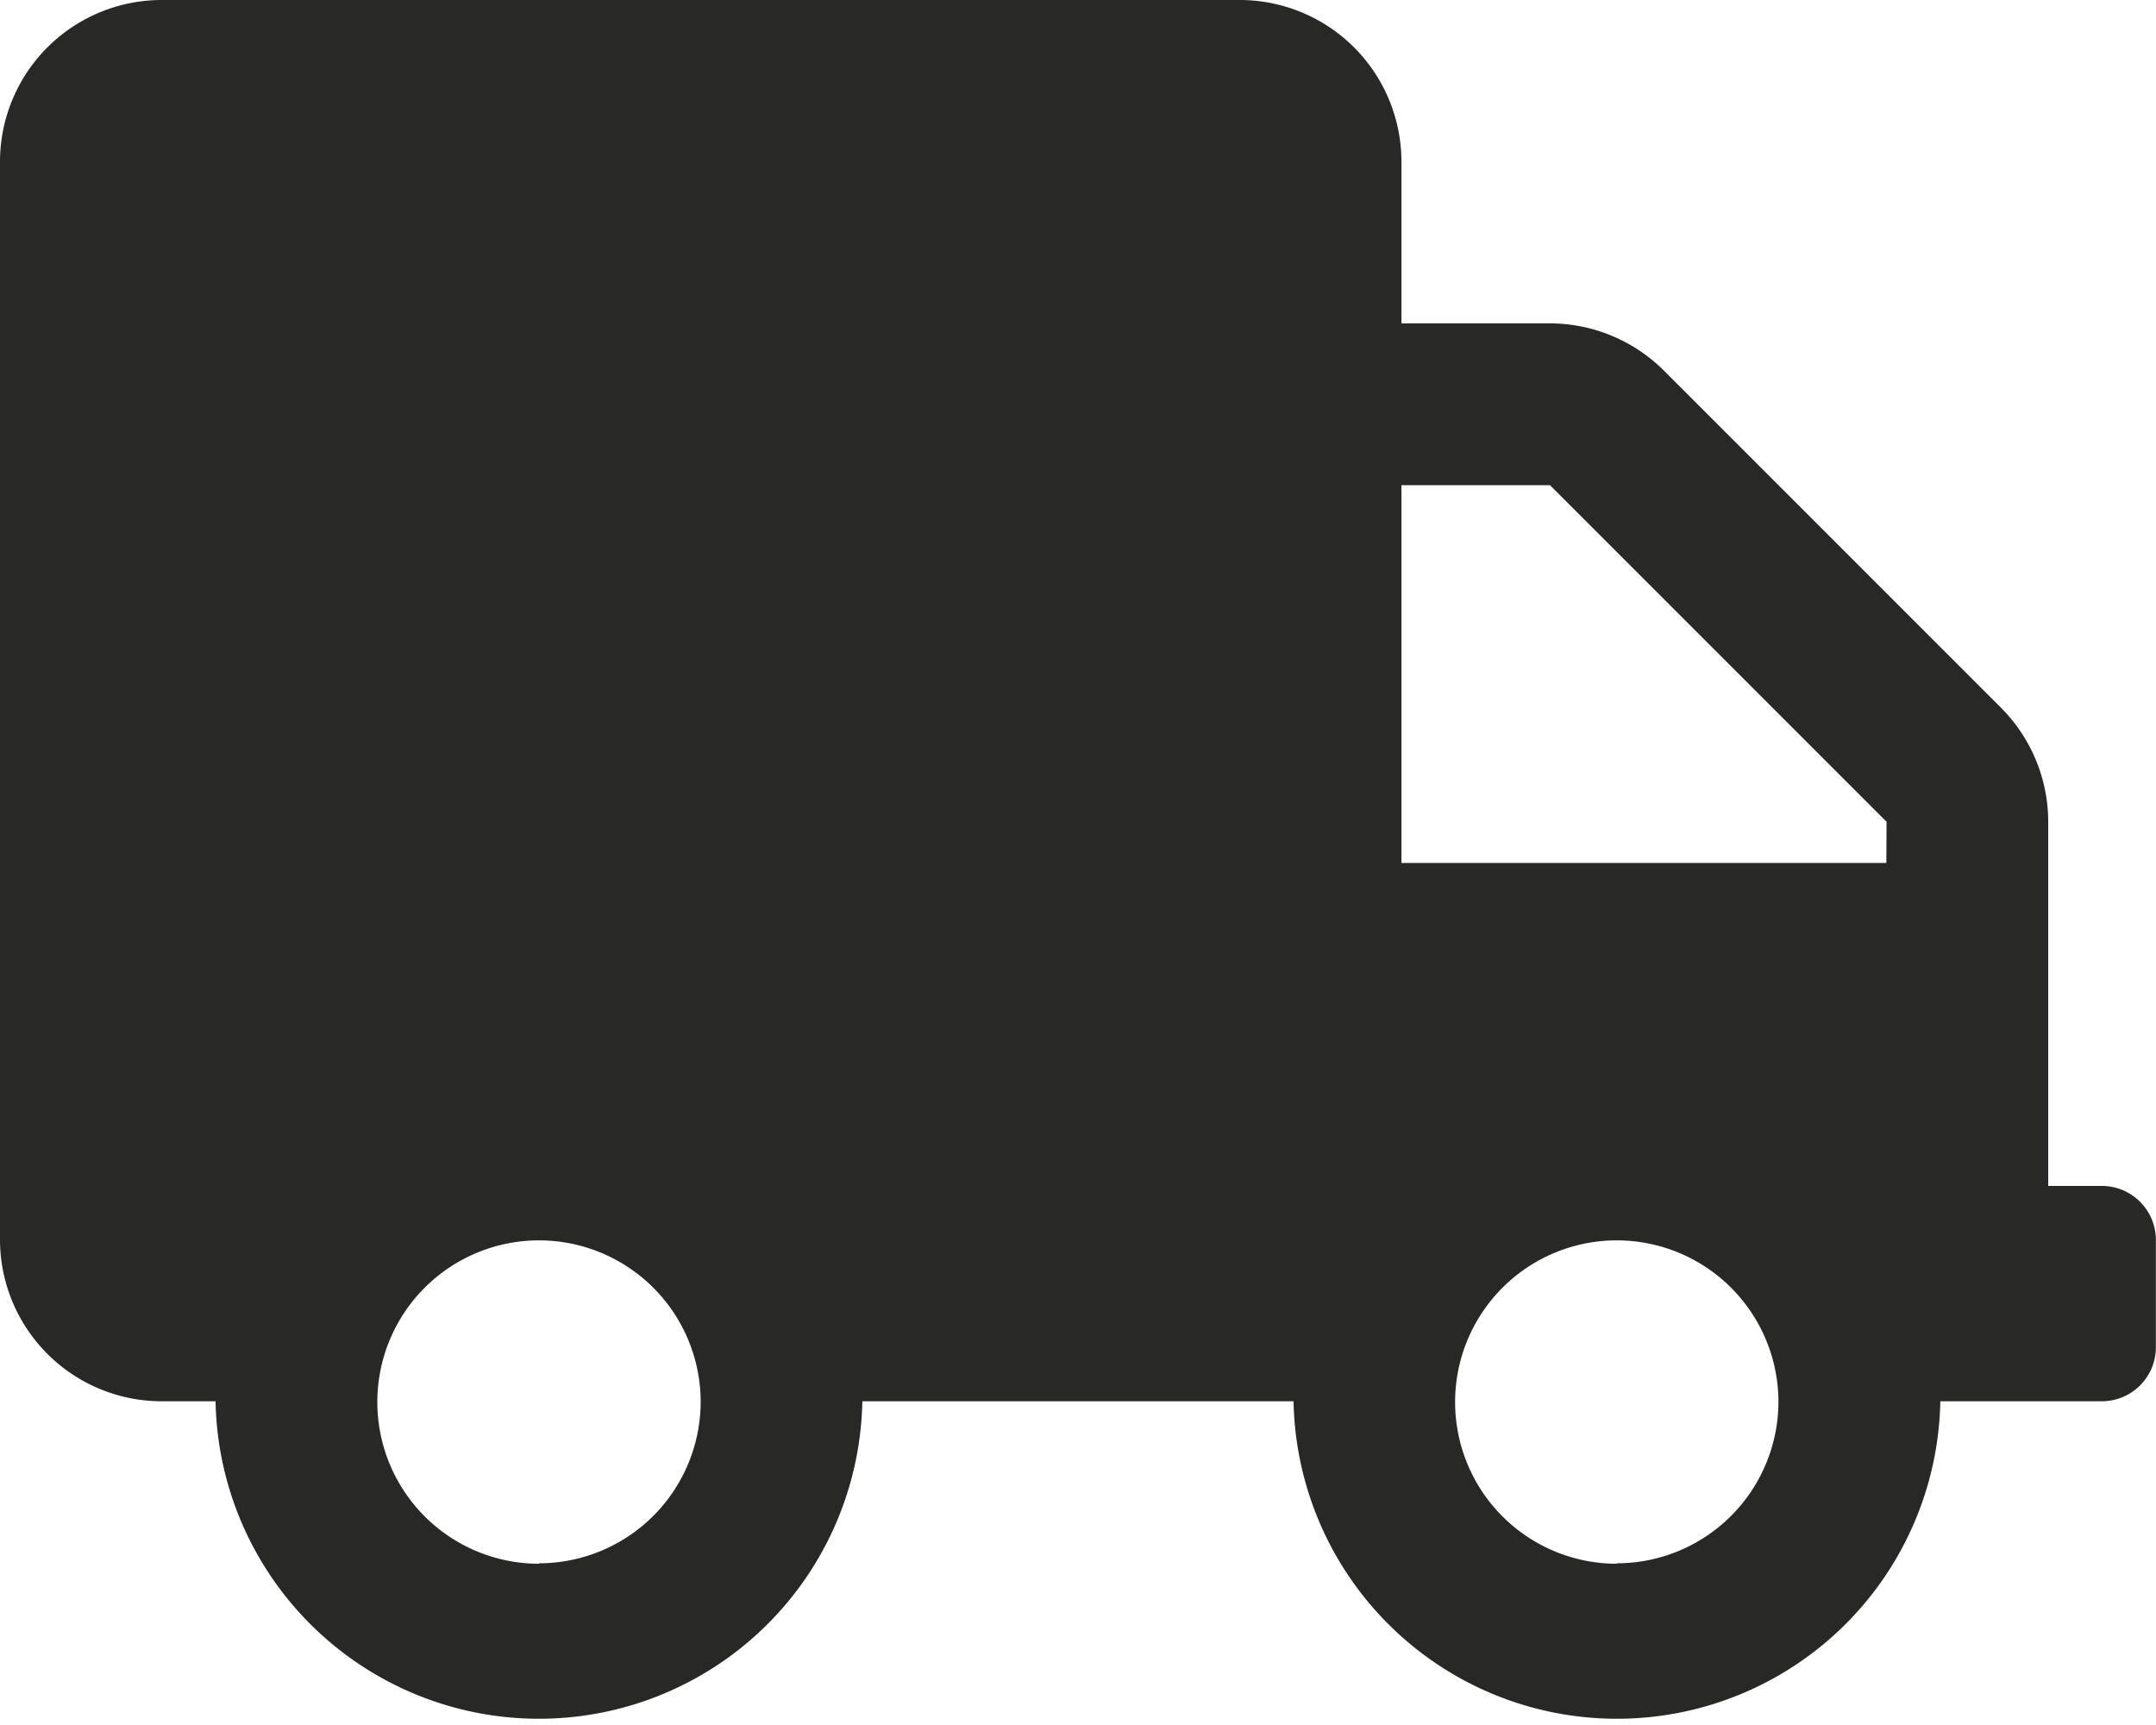 <?xml version="1.0" encoding="utf-8"?>
<svg xmlns="http://www.w3.org/2000/svg" width="19.404" height="15.523" viewBox="0 0 19.404 15.523">
  <path id="FontAwsome_truck_" data-name="FontAwsome (truck)" d="M18.919,10.672h-.485V7.395a1.455,1.455,0,0,0-.427-1.028L14.978,3.338a1.455,1.455,0,0,0-1.028-.428H12.613V1.455A1.456,1.456,0,0,0,11.157,0h-9.7A1.456,1.456,0,0,0,0,1.455v9.7a1.456,1.456,0,0,0,1.455,1.455H1.94a2.911,2.911,0,0,0,5.821,0h3.881a2.911,2.911,0,0,0,5.821,0h1.455a.487.487,0,0,0,.485-.485v-.97A.487.487,0,0,0,18.919,10.672Zm-14.068,3.4a1.455,1.455,0,1,1,1.455-1.455A1.456,1.456,0,0,1,4.851,14.068Zm9.7,0a1.455,1.455,0,1,1,1.455-1.455A1.456,1.456,0,0,1,14.553,14.068Zm2.426-6.306H12.613v-3.4H13.95l3.029,3.029Z" fill="#282927"/>
</svg>

